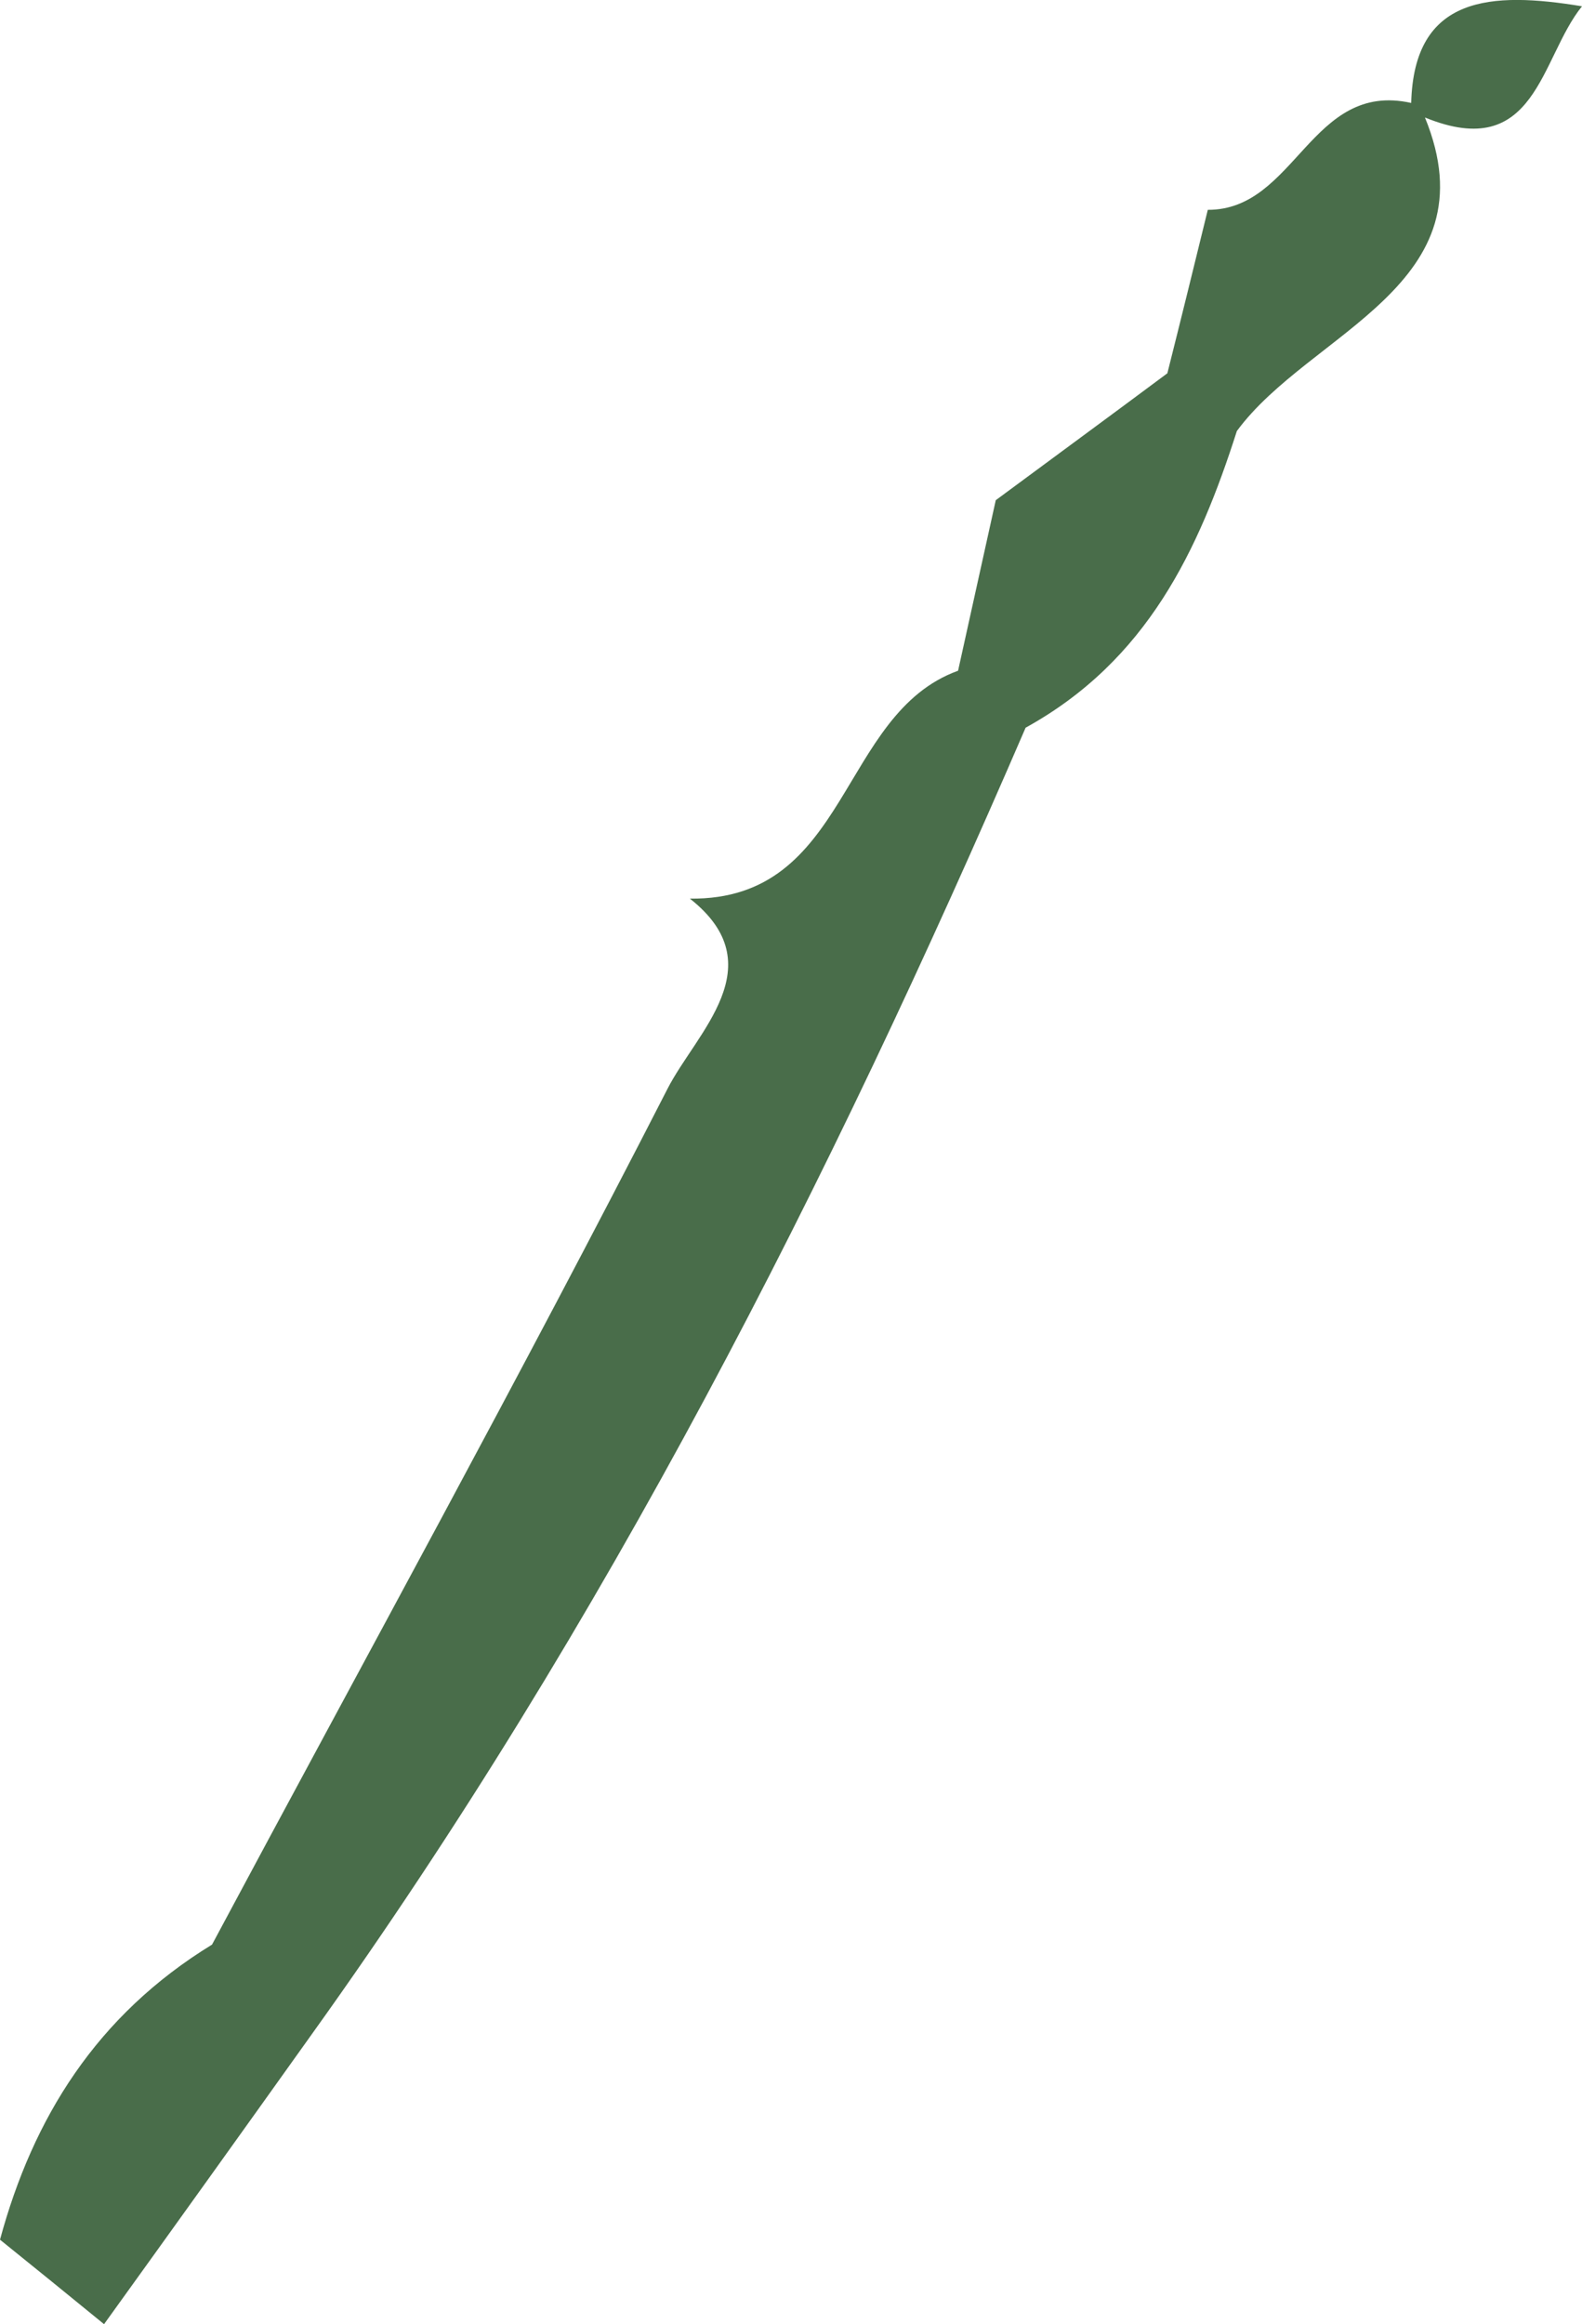 <?xml version="1.0" encoding="utf-8"?>
<svg xmlns="http://www.w3.org/2000/svg" fill="none" height="100%" overflow="visible" preserveAspectRatio="none" style="display: block;" viewBox="0 0 4.029 5.915" width="100%">
<path d="M0.54 4.949C0.928 4.224 1.325 3.503 1.7 2.771C1.773 2.628 1.973 2.457 1.757 2.287C2.164 2.292 2.136 1.817 2.44 1.707C2.472 1.562 2.504 1.418 2.536 1.273C2.682 1.165 2.828 1.058 2.973 0.95C3.008 0.811 3.042 0.673 3.076 0.534C3.3 0.535 3.338 0.205 3.594 0.262C3.601 -0.012 3.798 -0.022 4.029 0.016C3.922 0.148 3.913 0.415 3.629 0.299C3.804 0.726 3.336 0.844 3.15 1.097C3.053 1.4 2.922 1.681 2.612 1.852C2.113 3.008 1.543 4.132 0.797 5.173C0.62 5.421 0.443 5.668 0.265 5.915C0.177 5.843 0.088 5.771 0 5.7C0.084 5.39 0.246 5.129 0.54 4.949Z" fill="#496D4A" id="path193"/>
</svg>